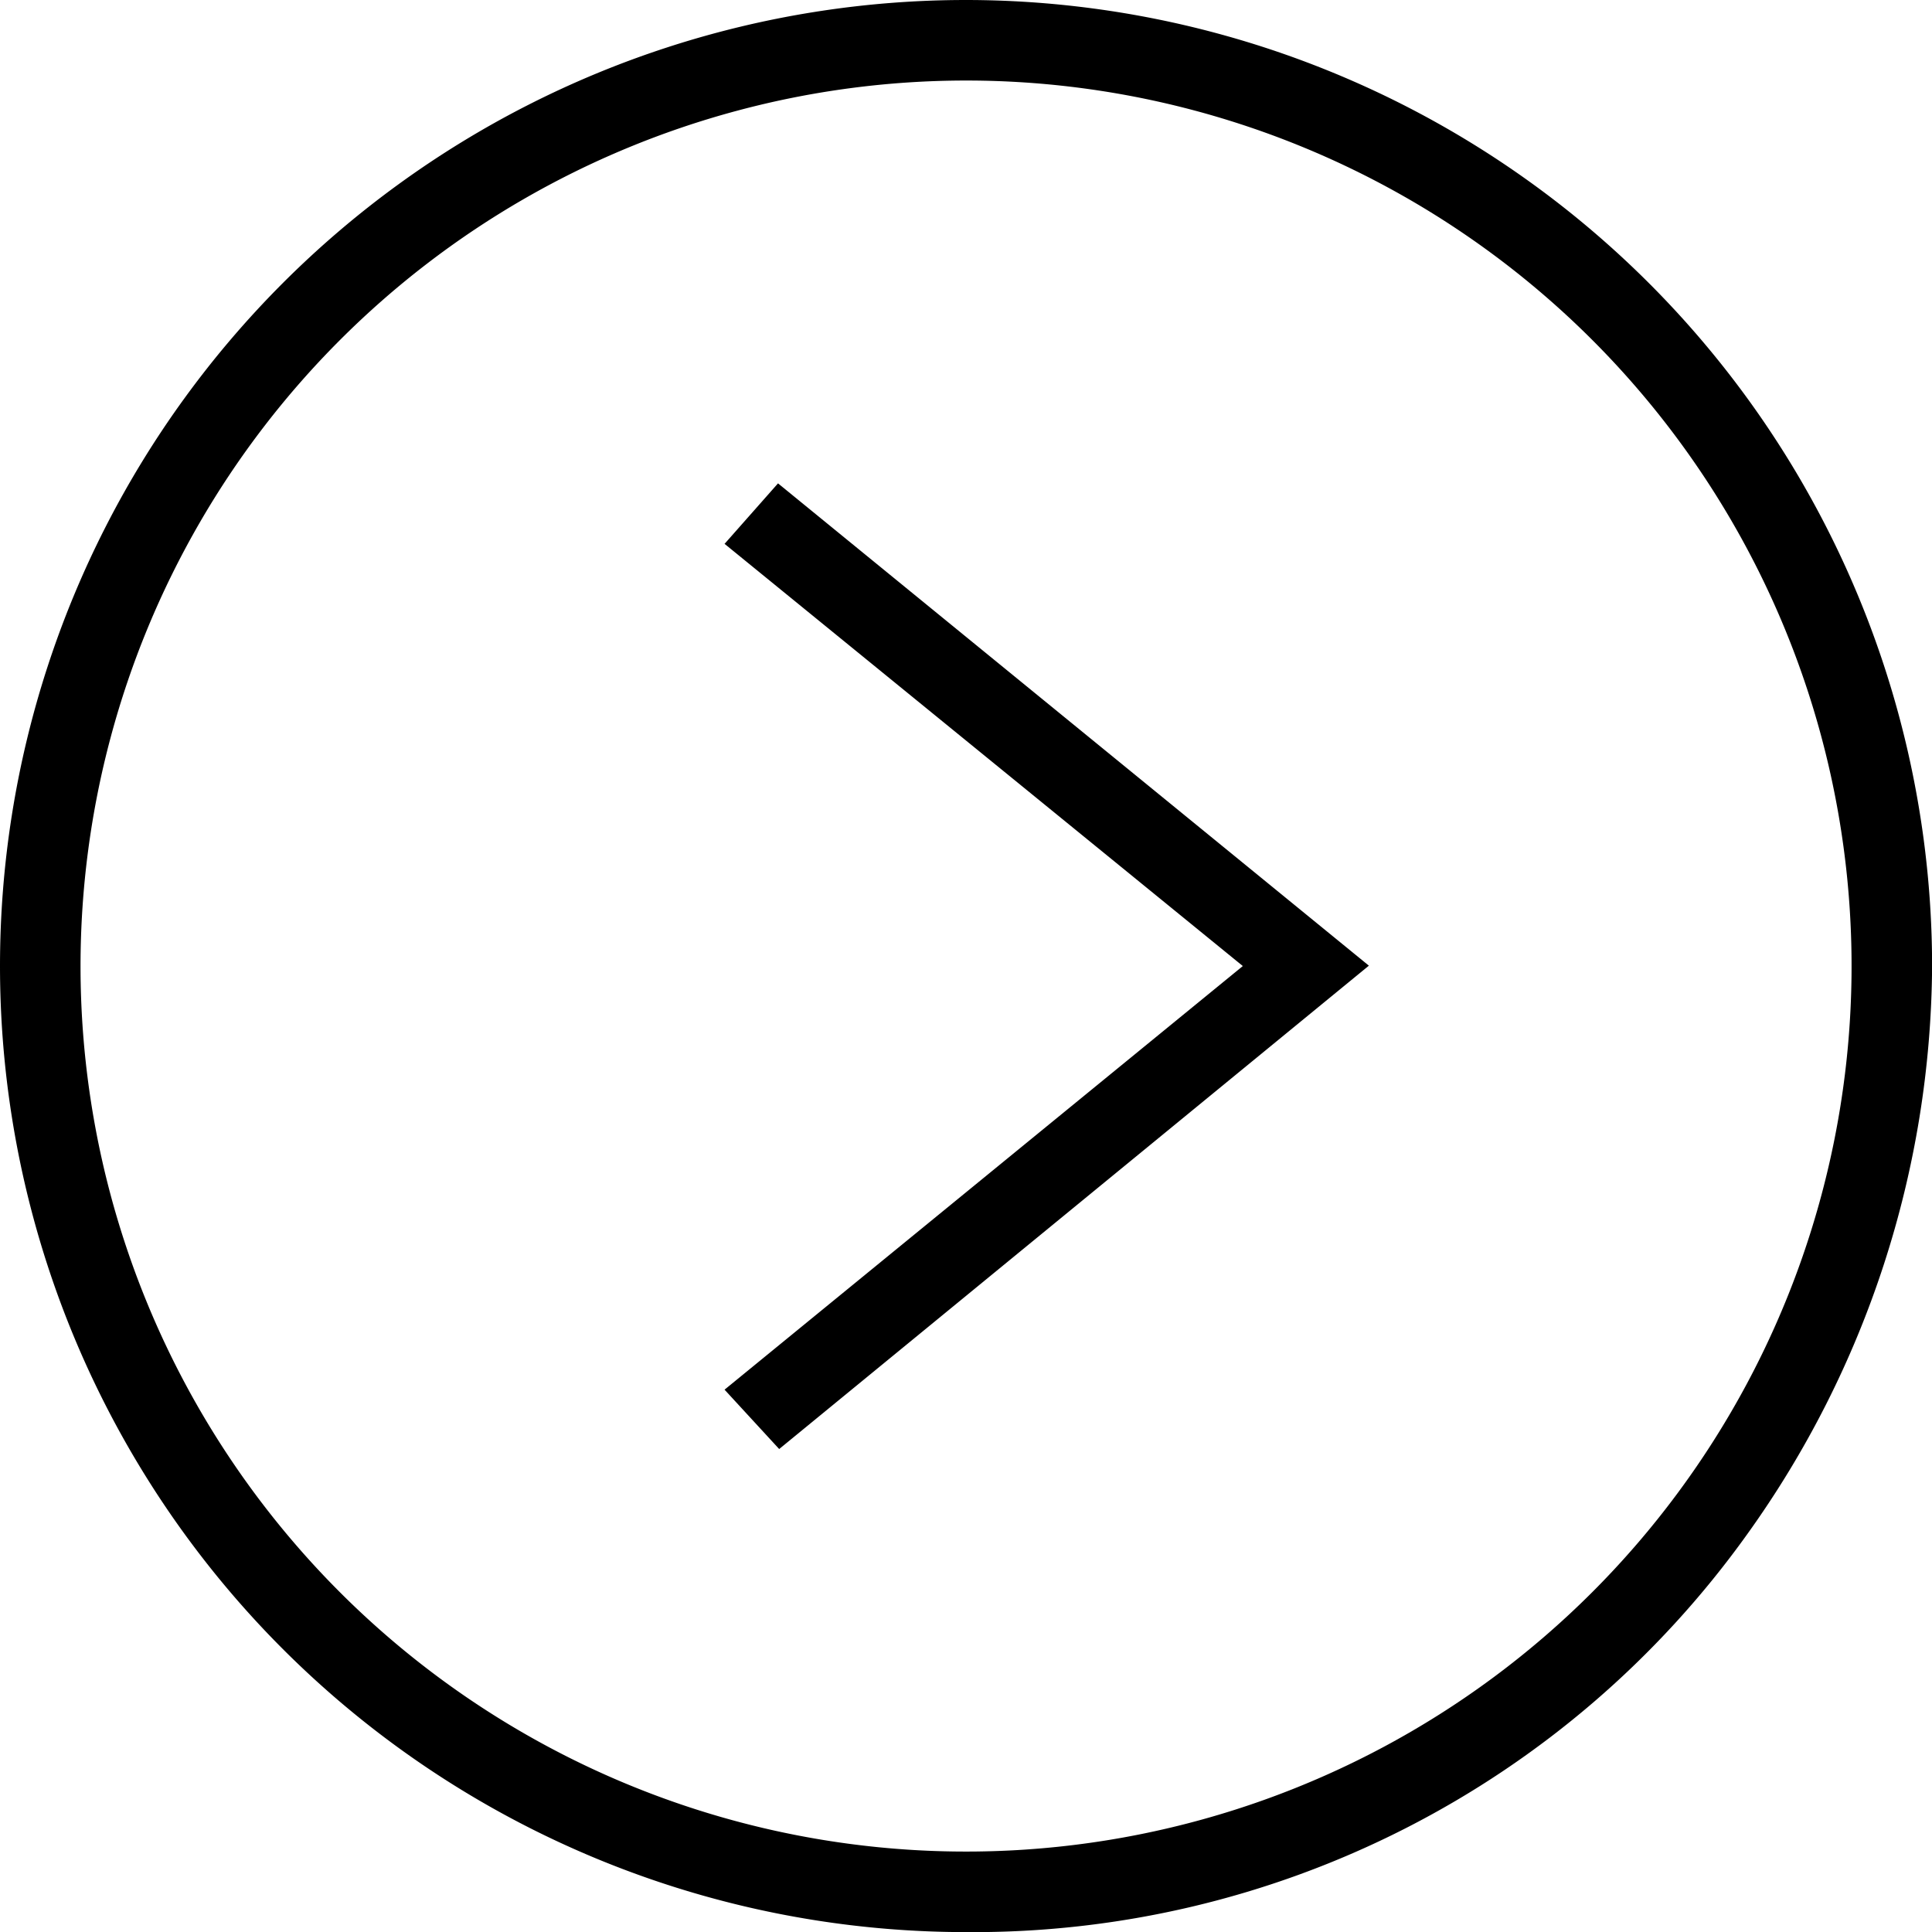 <svg xmlns="http://www.w3.org/2000/svg" width="19.985" height="19.985" viewBox="0 0 19.985 19.985">
  <path id="iconmonstr-angel-right-circle-thin" d="M9.993,0a10,10,0,0,1,9.993,9.993,10.177,10.177,0,0,1-1.913,5.878,9.843,9.843,0,0,1-8.08,4.115A9.993,9.993,0,0,1,9.993,0Zm0,.833a9.16,9.16,0,1,1-9.16,9.16A9.164,9.164,0,0,1,9.993.833Zm-2.5,4.791,5.363,4.369L7.495,14.375l.565.614,6.1-5L8.048,5l-.554.627Z" fill-rule="evenodd"/>
</svg>
